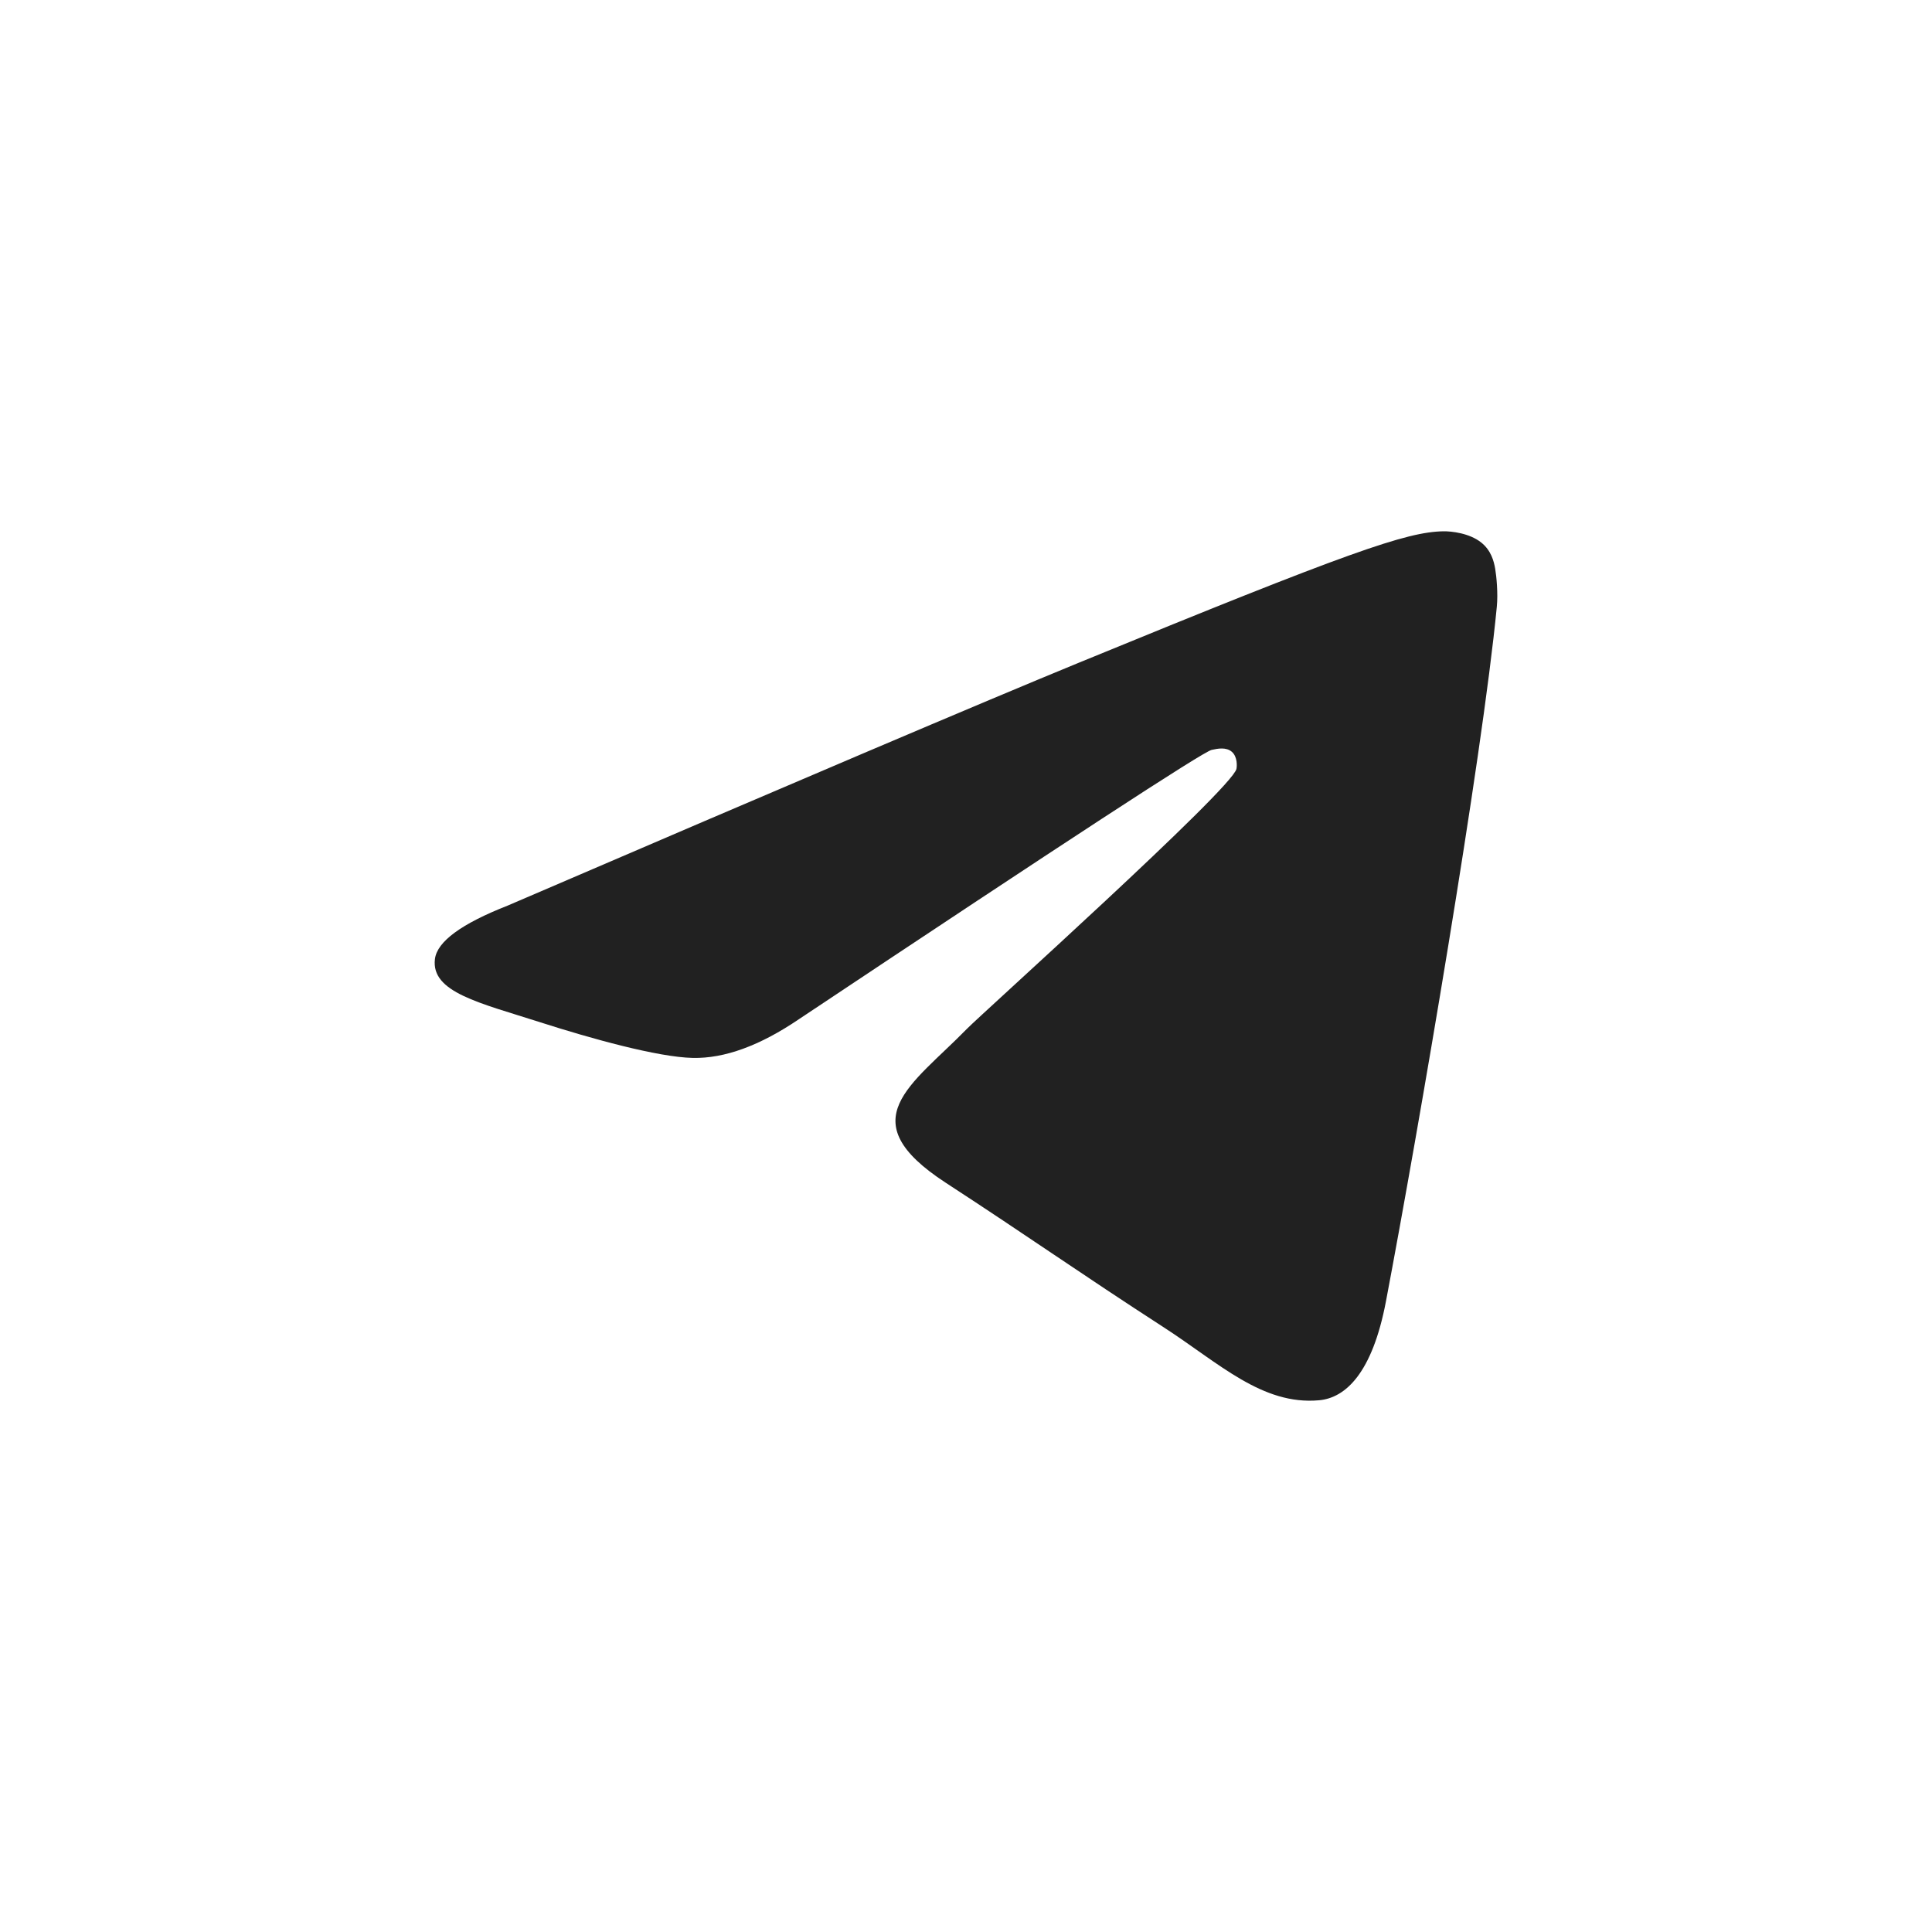 <?xml version="1.0" encoding="UTF-8"?> <svg xmlns="http://www.w3.org/2000/svg" width="40" height="40" viewBox="0 0 40 40" fill="none"><path fill-rule="evenodd" clip-rule="evenodd" d="M10.512 18.749C16.418 16.209 20.356 14.534 22.326 13.725C27.952 11.415 29.121 11.013 29.883 11C30.051 10.997 30.425 11.038 30.668 11.233C30.873 11.397 30.929 11.619 30.956 11.774C30.983 11.93 31.017 12.285 30.99 12.562C30.685 15.724 29.366 23.399 28.695 26.941C28.411 28.439 27.852 28.942 27.311 28.991C26.134 29.098 25.241 28.224 24.102 27.486C22.319 26.332 21.311 25.614 19.581 24.488C17.581 23.187 18.877 22.472 20.017 21.303C20.315 20.997 25.499 16.342 25.599 15.92C25.611 15.867 25.623 15.67 25.505 15.566C25.386 15.463 25.211 15.498 25.085 15.526C24.906 15.566 22.058 17.425 16.54 21.102C15.732 21.65 15 21.917 14.344 21.903C13.62 21.888 12.229 21.5 11.194 21.168C9.926 20.761 8.918 20.545 9.005 19.854C9.051 19.494 9.553 19.125 10.512 18.749Z" fill="#212121"></path></svg> 
